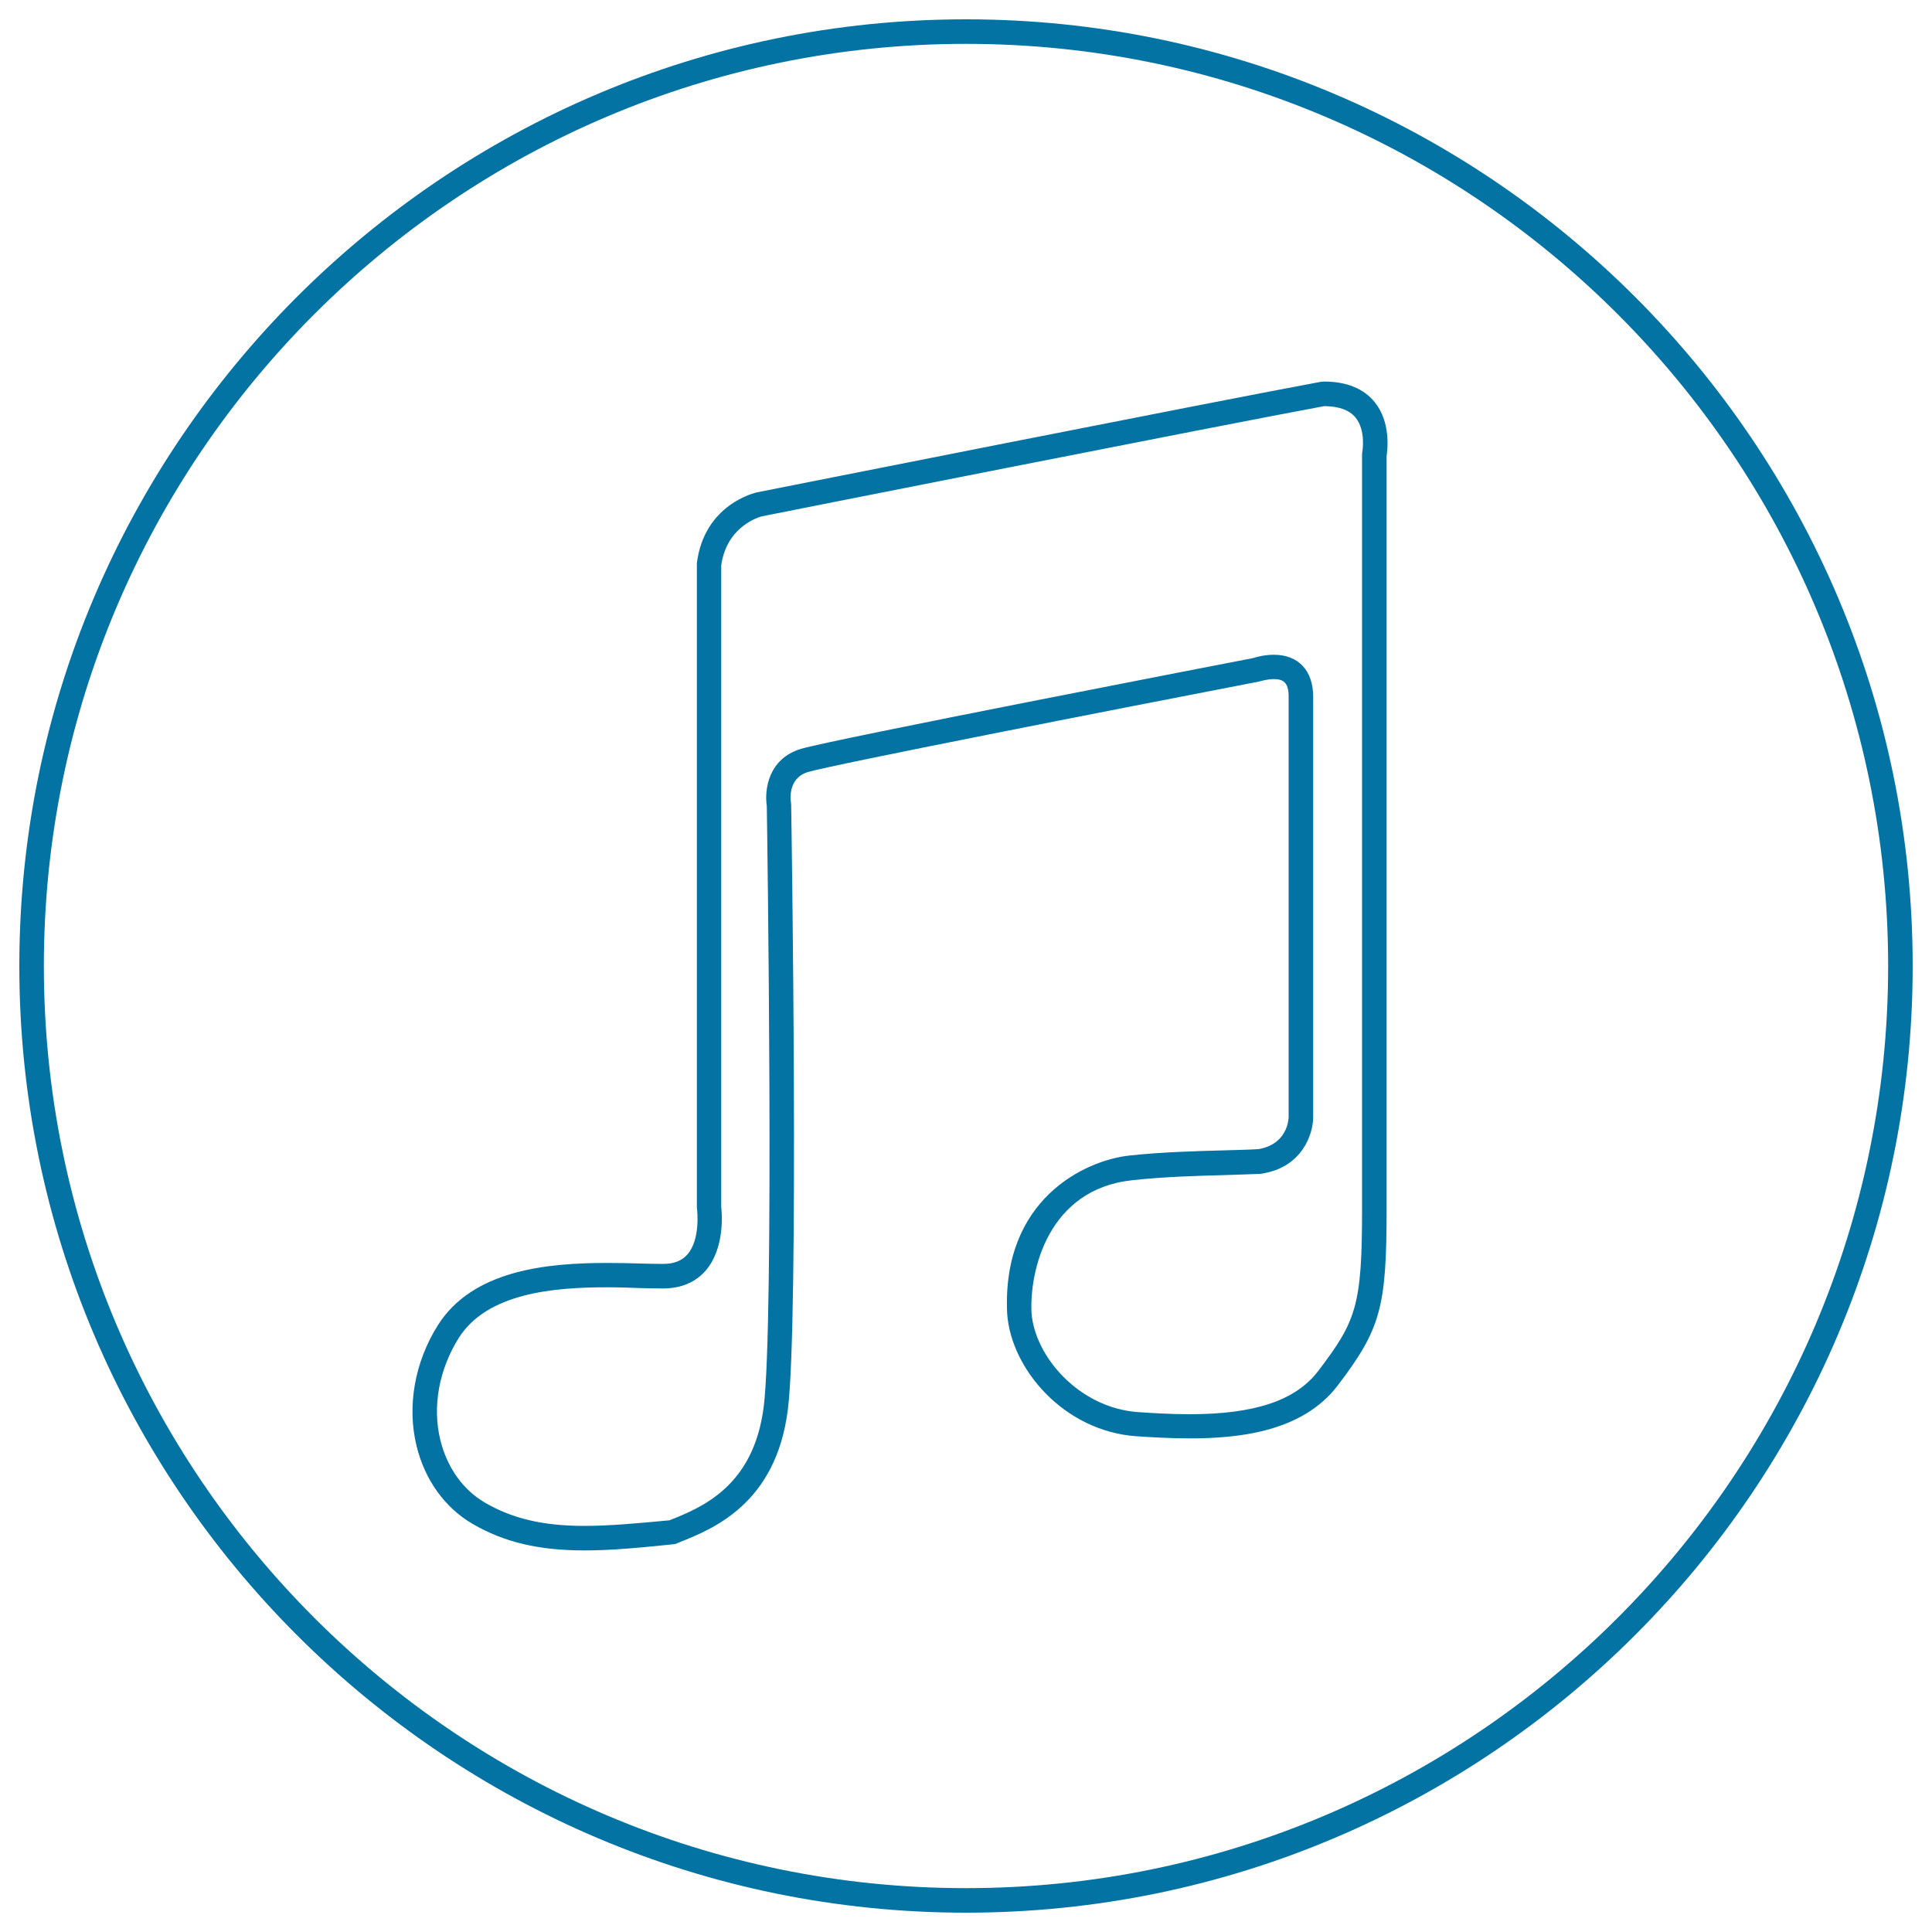 <svg xmlns="http://www.w3.org/2000/svg" viewBox="0 0 1000 1000" style="fill:#0273a2">
<title>Music Note SVG icon</title>
<g><g><g><g><g><path d="M500,990C229.8,990,10,770.2,10,500C10,229.8,229.8,10,500,10c270.2,0,490,219.8,490,490C990,770.2,770.2,990,500,990z M500,22.7C236.8,22.7,22.7,236.8,22.7,500c0,263.2,214.1,477.3,477.3,477.3c263.2,0,477.3-214.1,477.3-477.3C977.3,236.8,763.2,22.7,500,22.7z"/></g></g><g><path d="M302.6,802.5C302.6,802.5,302.6,802.5,302.6,802.5c-23.9,0-41.8-4.3-58.1-13.8c-14.3-8.4-24.6-22.7-28.9-40.3c-5-20.5-1-43.3,11-62.4c18-28.6,56.3-32.3,87.6-32.3c6.1,0,11.9,0.1,17.1,0.3c4.3,0.1,8.3,0.2,11.9,0.2c5.6,0,9.7-1.6,12.6-4.9c6.9-7.9,5-23.1,5-23.3l-0.1-0.9V291.9l0-0.4c3.8-30.5,30.2-36.5,31.3-36.7c2.5-0.5,241.2-47.9,291.8-57.2l1.6-0.1c11.6,0,20.4,3.6,26.1,10.6c8.4,10.3,6.7,24.5,6.2,27.9v389.9c0,50.9-3.1,62-25.2,91.1c-18.7,24.7-52.8,27.5-76.8,27.5c-10.2,0-20.1-0.6-27.6-1.1c-37.6-2.7-64.9-35-66.8-63.6c-2.8-59,40.2-79.2,63.3-81.7c16.7-1.8,34.3-2.3,49.9-2.7c6-0.2,11.7-0.3,16.8-0.6c15-2.5,15.7-15.3,15.7-16.8V360.6c0-7.6-3-9.1-7.7-9.1c-3.6,0-6.8,1.1-6.9,1.1l-0.9,0.2c-75.1,14.5-220.5,43-233.3,46.8c-10.9,3.3-8.9,15.3-8.8,15.8l0.1,1c0.2,10.9,4.1,267-1.7,313.1c-6.1,48.9-38.8,61.9-56.4,68.9l-1.9,0.8l-0.9,0.1C331.1,801.1,316.4,802.5,302.6,802.5z M314.3,666.3c-28.1,0-62.2,3-76.9,26.3c-10.2,16.3-13.7,35.5-9.5,52.7c3.5,14.2,11.6,25.7,23,32.4c14.2,8.3,30.1,12.1,51.6,12.1c0,0,0,0,0,0c13,0,27.1-1.3,44.1-2.9l0.2-0.1c16.2-6.5,43.3-17.3,48.5-58.7c5.5-44.2,1.8-298,1.6-310.8c-1.3-8.4,0.7-24.6,17.7-29.7c16.4-4.9,220.6-44.4,234.1-47c1.5-0.5,5.7-1.7,10.6-1.7c12.8,0,20.4,8.2,20.4,21.8v217.5c0,8.7-5.6,26.1-26.8,29.3l-0.7,0.1c-5.3,0.2-11.1,0.4-17.4,0.6c-15.4,0.4-32.8,0.9-48.9,2.7c-43.4,4.7-53,46.7-52,68.4c1.5,22.6,24.5,49.4,55.1,51.6c7.3,0.5,16.9,1.1,26.7,1.1c33.8,0,55-7.1,66.7-22.5c19.5-25.7,22.6-33.5,22.6-83.5V234.8l0.1-0.6c0-0.1,2.1-11.3-3.5-18.1c-3.2-3.9-8.6-5.8-16.1-5.9c-51.6,9.5-288.5,56.5-290.9,57c-0.6,0.1-18.4,4.5-21.3,25.5v332c0.4,3.3,1.9,21.4-8,32.9c-5.4,6.2-12.8,9.3-22.2,9.3c-3.6,0-7.7-0.1-12.2-0.2C326,666.5,320.2,666.3,314.3,666.3z"/></g></g></g></g>
</svg>